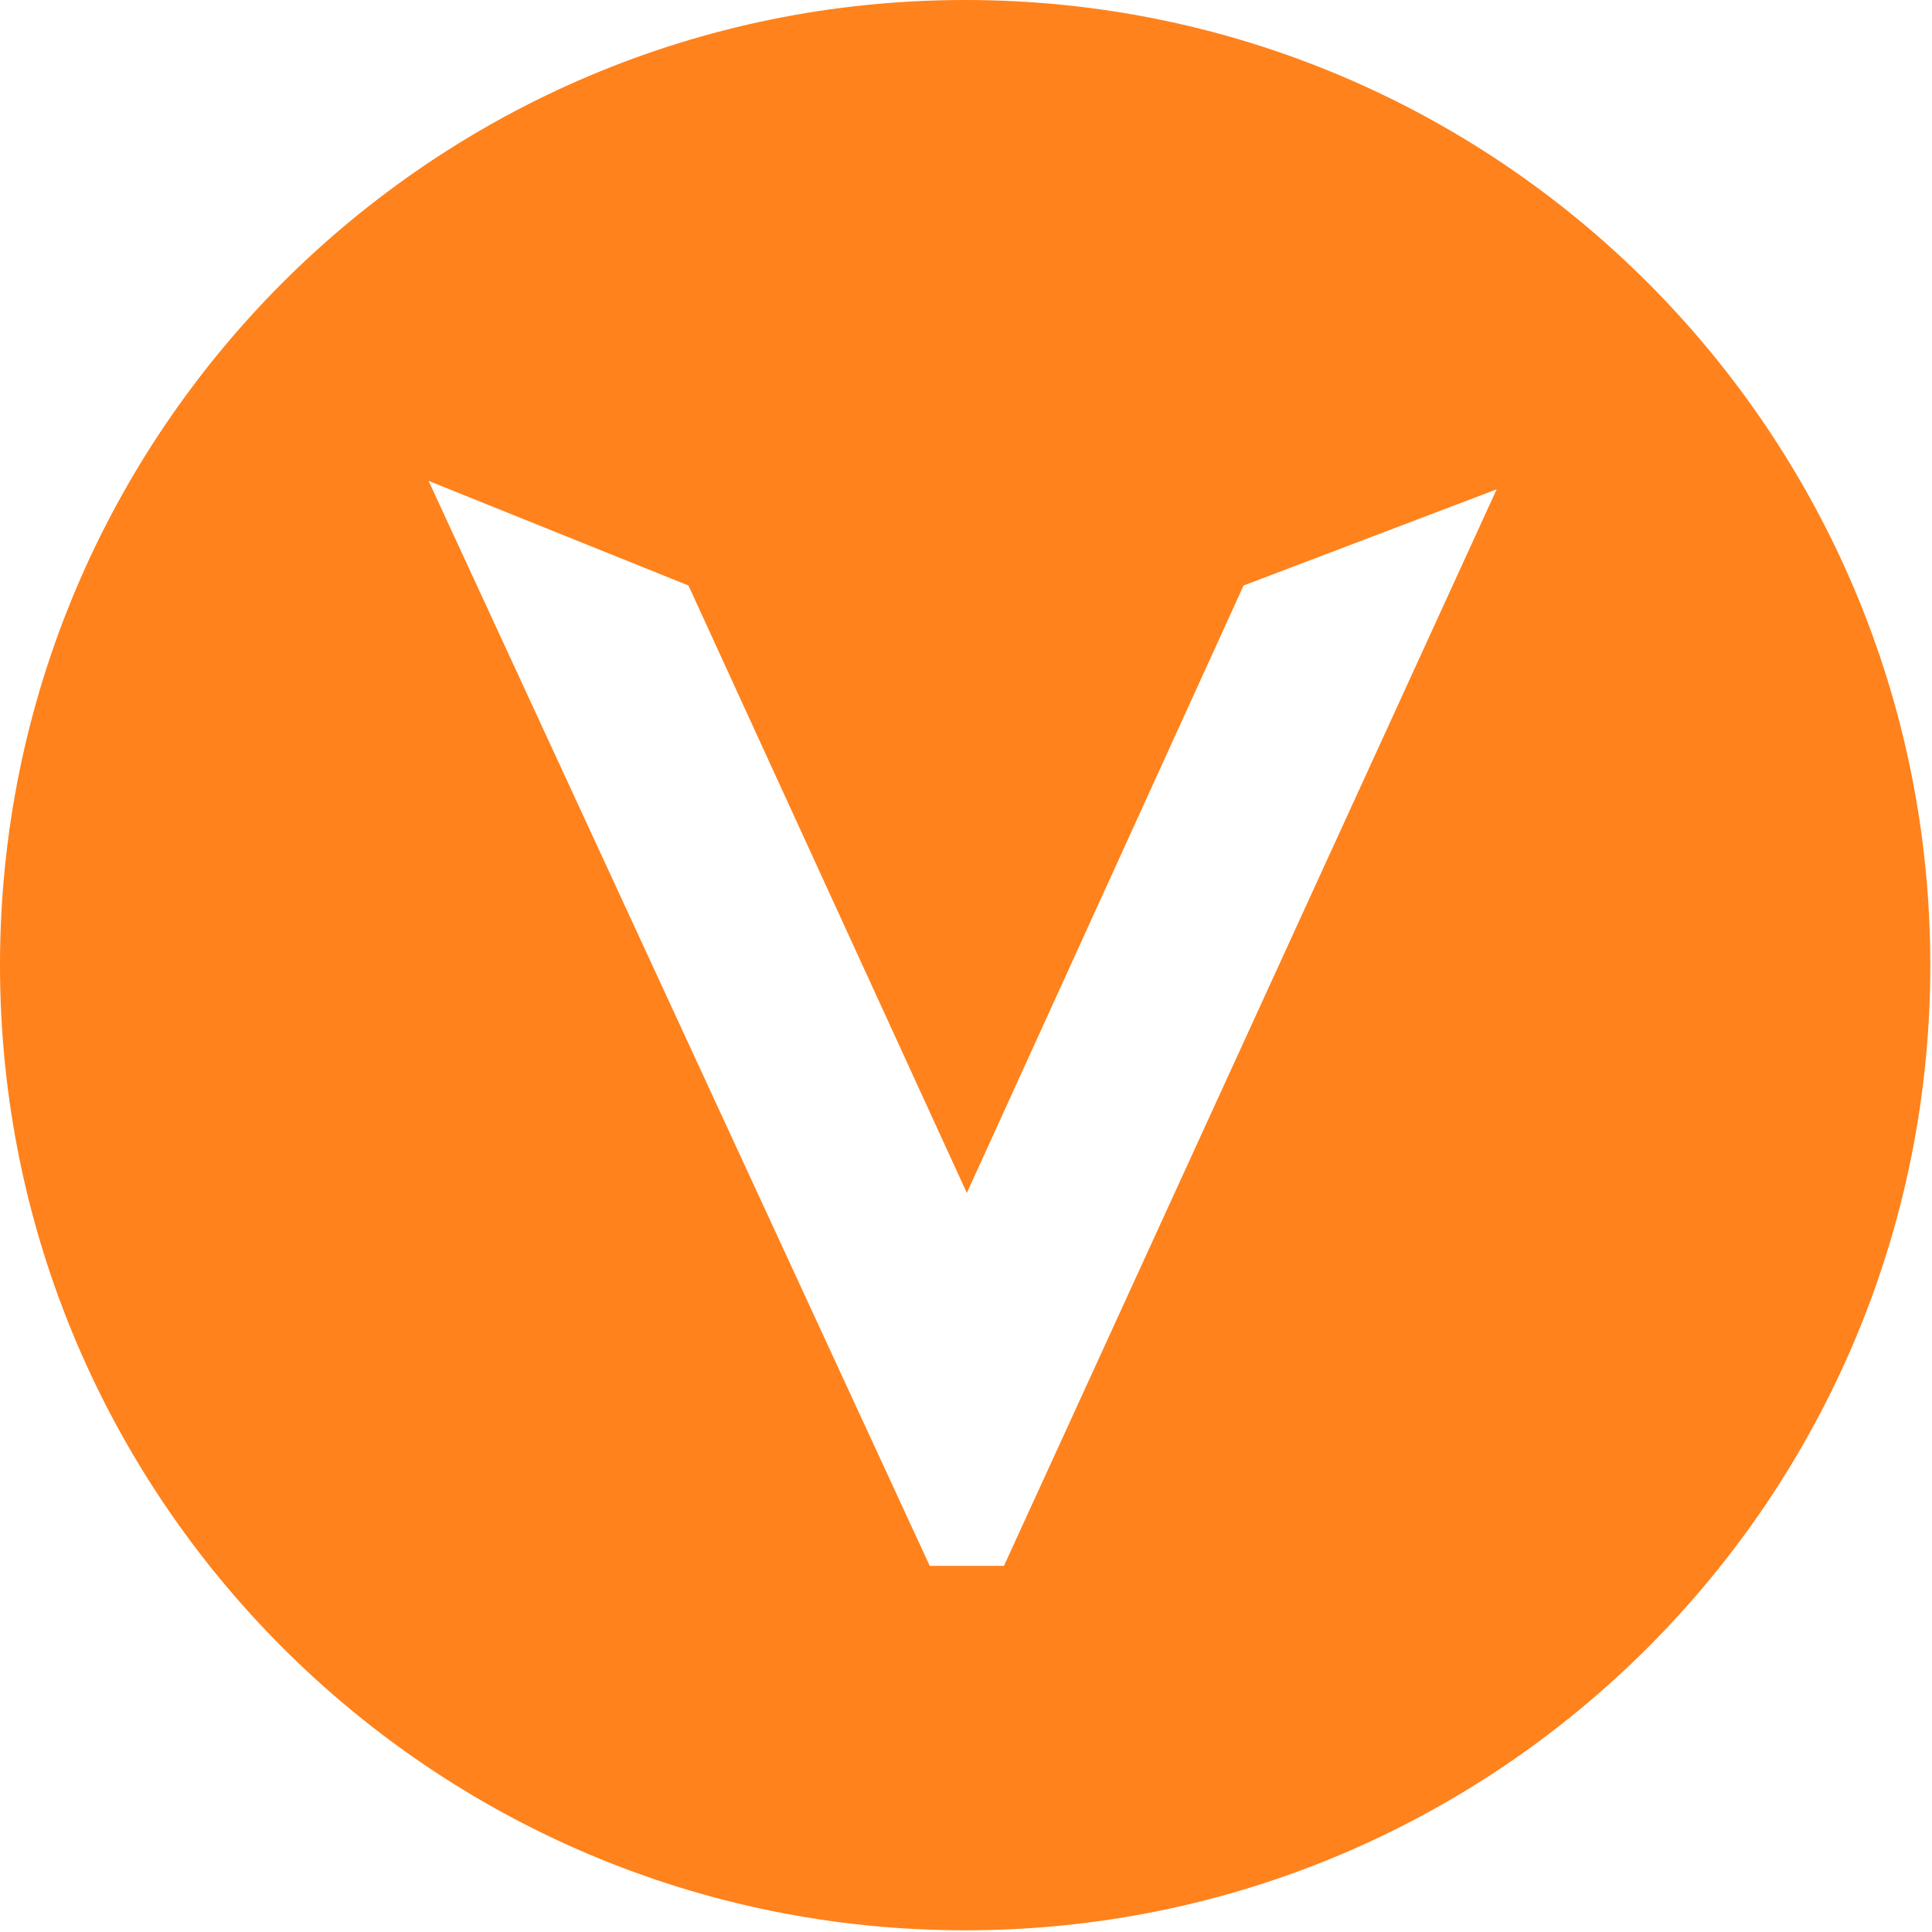 <?xml version="1.0" encoding="UTF-8"?> <svg xmlns="http://www.w3.org/2000/svg" xmlns:xlink="http://www.w3.org/1999/xlink" version="1.1" id="Layer_1" x="0px" y="0px" viewBox="0 0 114.5 114.5" style="enable-background:new 0 0 114.5 114.5;" xml:space="preserve"> <style type="text/css"> .st0{fill:#FF821C;} </style> <path class="st0" d="M57.2,0C25.6,0,0,25.6,0,57.2s25.6,57.2,57.2,57.2s57.2-25.6,57.2-57.2S88.8,0,57.2,0z M59.5,92.8h-4.4 L25.4,28.5l15.4,6.2l0,0l16.5,36l16.4-36L88.7,29L59.5,92.8L59.5,92.8z"></path> </svg> 